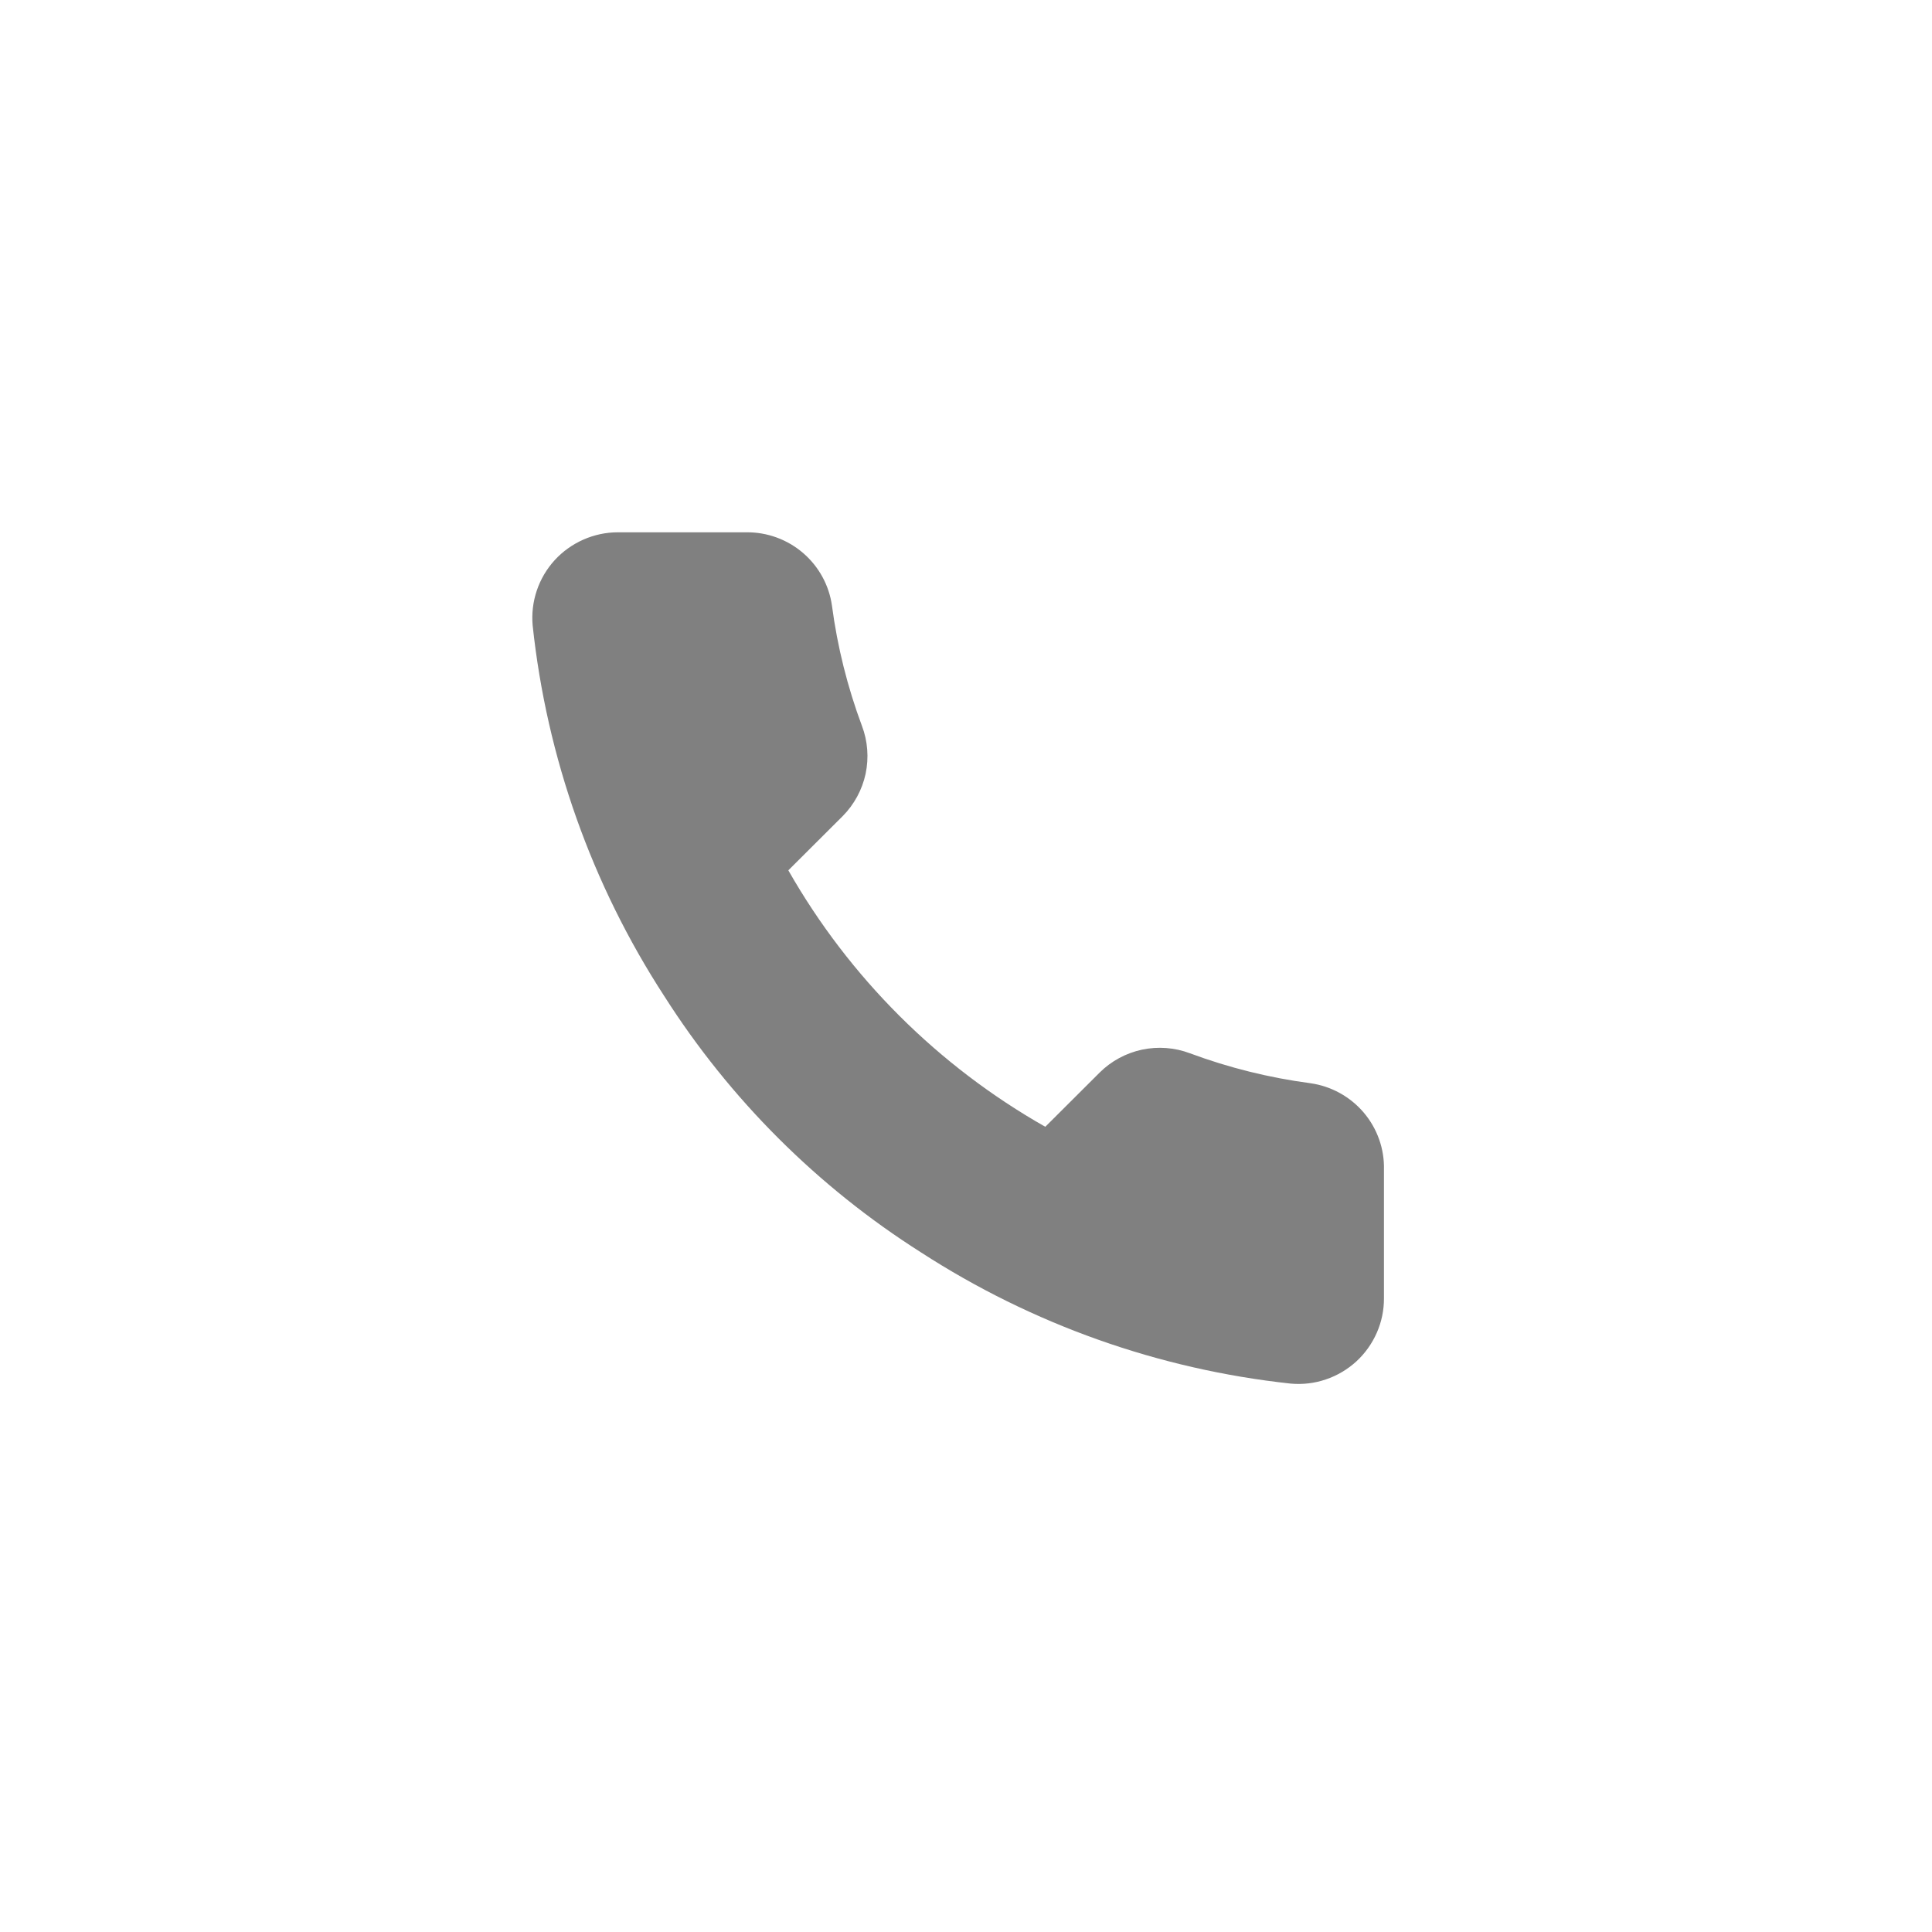 <svg width="27" height="27" viewBox="0 0 27 27" fill="none" xmlns="http://www.w3.org/2000/svg">
<g clip-path="url(#clip0_226_221)">
<g clip-path="url(#clip1_226_221)">
<path d="M19.341 16.35V18.142C19.342 18.308 19.308 18.473 19.241 18.625C19.174 18.778 19.076 18.915 18.954 19.027C18.831 19.139 18.686 19.225 18.528 19.278C18.37 19.332 18.203 19.351 18.037 19.336C16.195 19.137 14.426 18.509 12.872 17.503C11.426 16.586 10.2 15.362 9.282 13.919C8.27 12.361 7.641 10.587 7.444 8.741C7.429 8.576 7.449 8.409 7.502 8.252C7.555 8.095 7.64 7.951 7.752 7.828C7.864 7.706 8.001 7.608 8.153 7.541C8.305 7.474 8.469 7.439 8.635 7.439H10.431C10.721 7.436 11.003 7.539 11.223 7.728C11.443 7.917 11.587 8.179 11.627 8.466C11.703 9.04 11.844 9.603 12.046 10.145C12.127 10.358 12.144 10.591 12.097 10.814C12.049 11.037 11.938 11.242 11.777 11.405L11.017 12.163C11.869 13.659 13.11 14.897 14.608 15.747L15.368 14.989C15.53 14.828 15.736 14.717 15.96 14.669C16.183 14.622 16.416 14.639 16.63 14.72C17.174 14.922 17.738 15.062 18.312 15.138C18.603 15.179 18.868 15.325 19.058 15.548C19.248 15.772 19.349 16.057 19.341 16.35Z" fill="#808080"/>
</g>
</g>
<defs>
<clipPath id="clip0_226_221">
<rect width="26.78" height="26.78" fill="white"/>
</clipPath>
<clipPath id="clip1_226_221">
<rect width="26.78" height="26.78" fill="white"/>
</clipPath>
</defs>
</svg>

